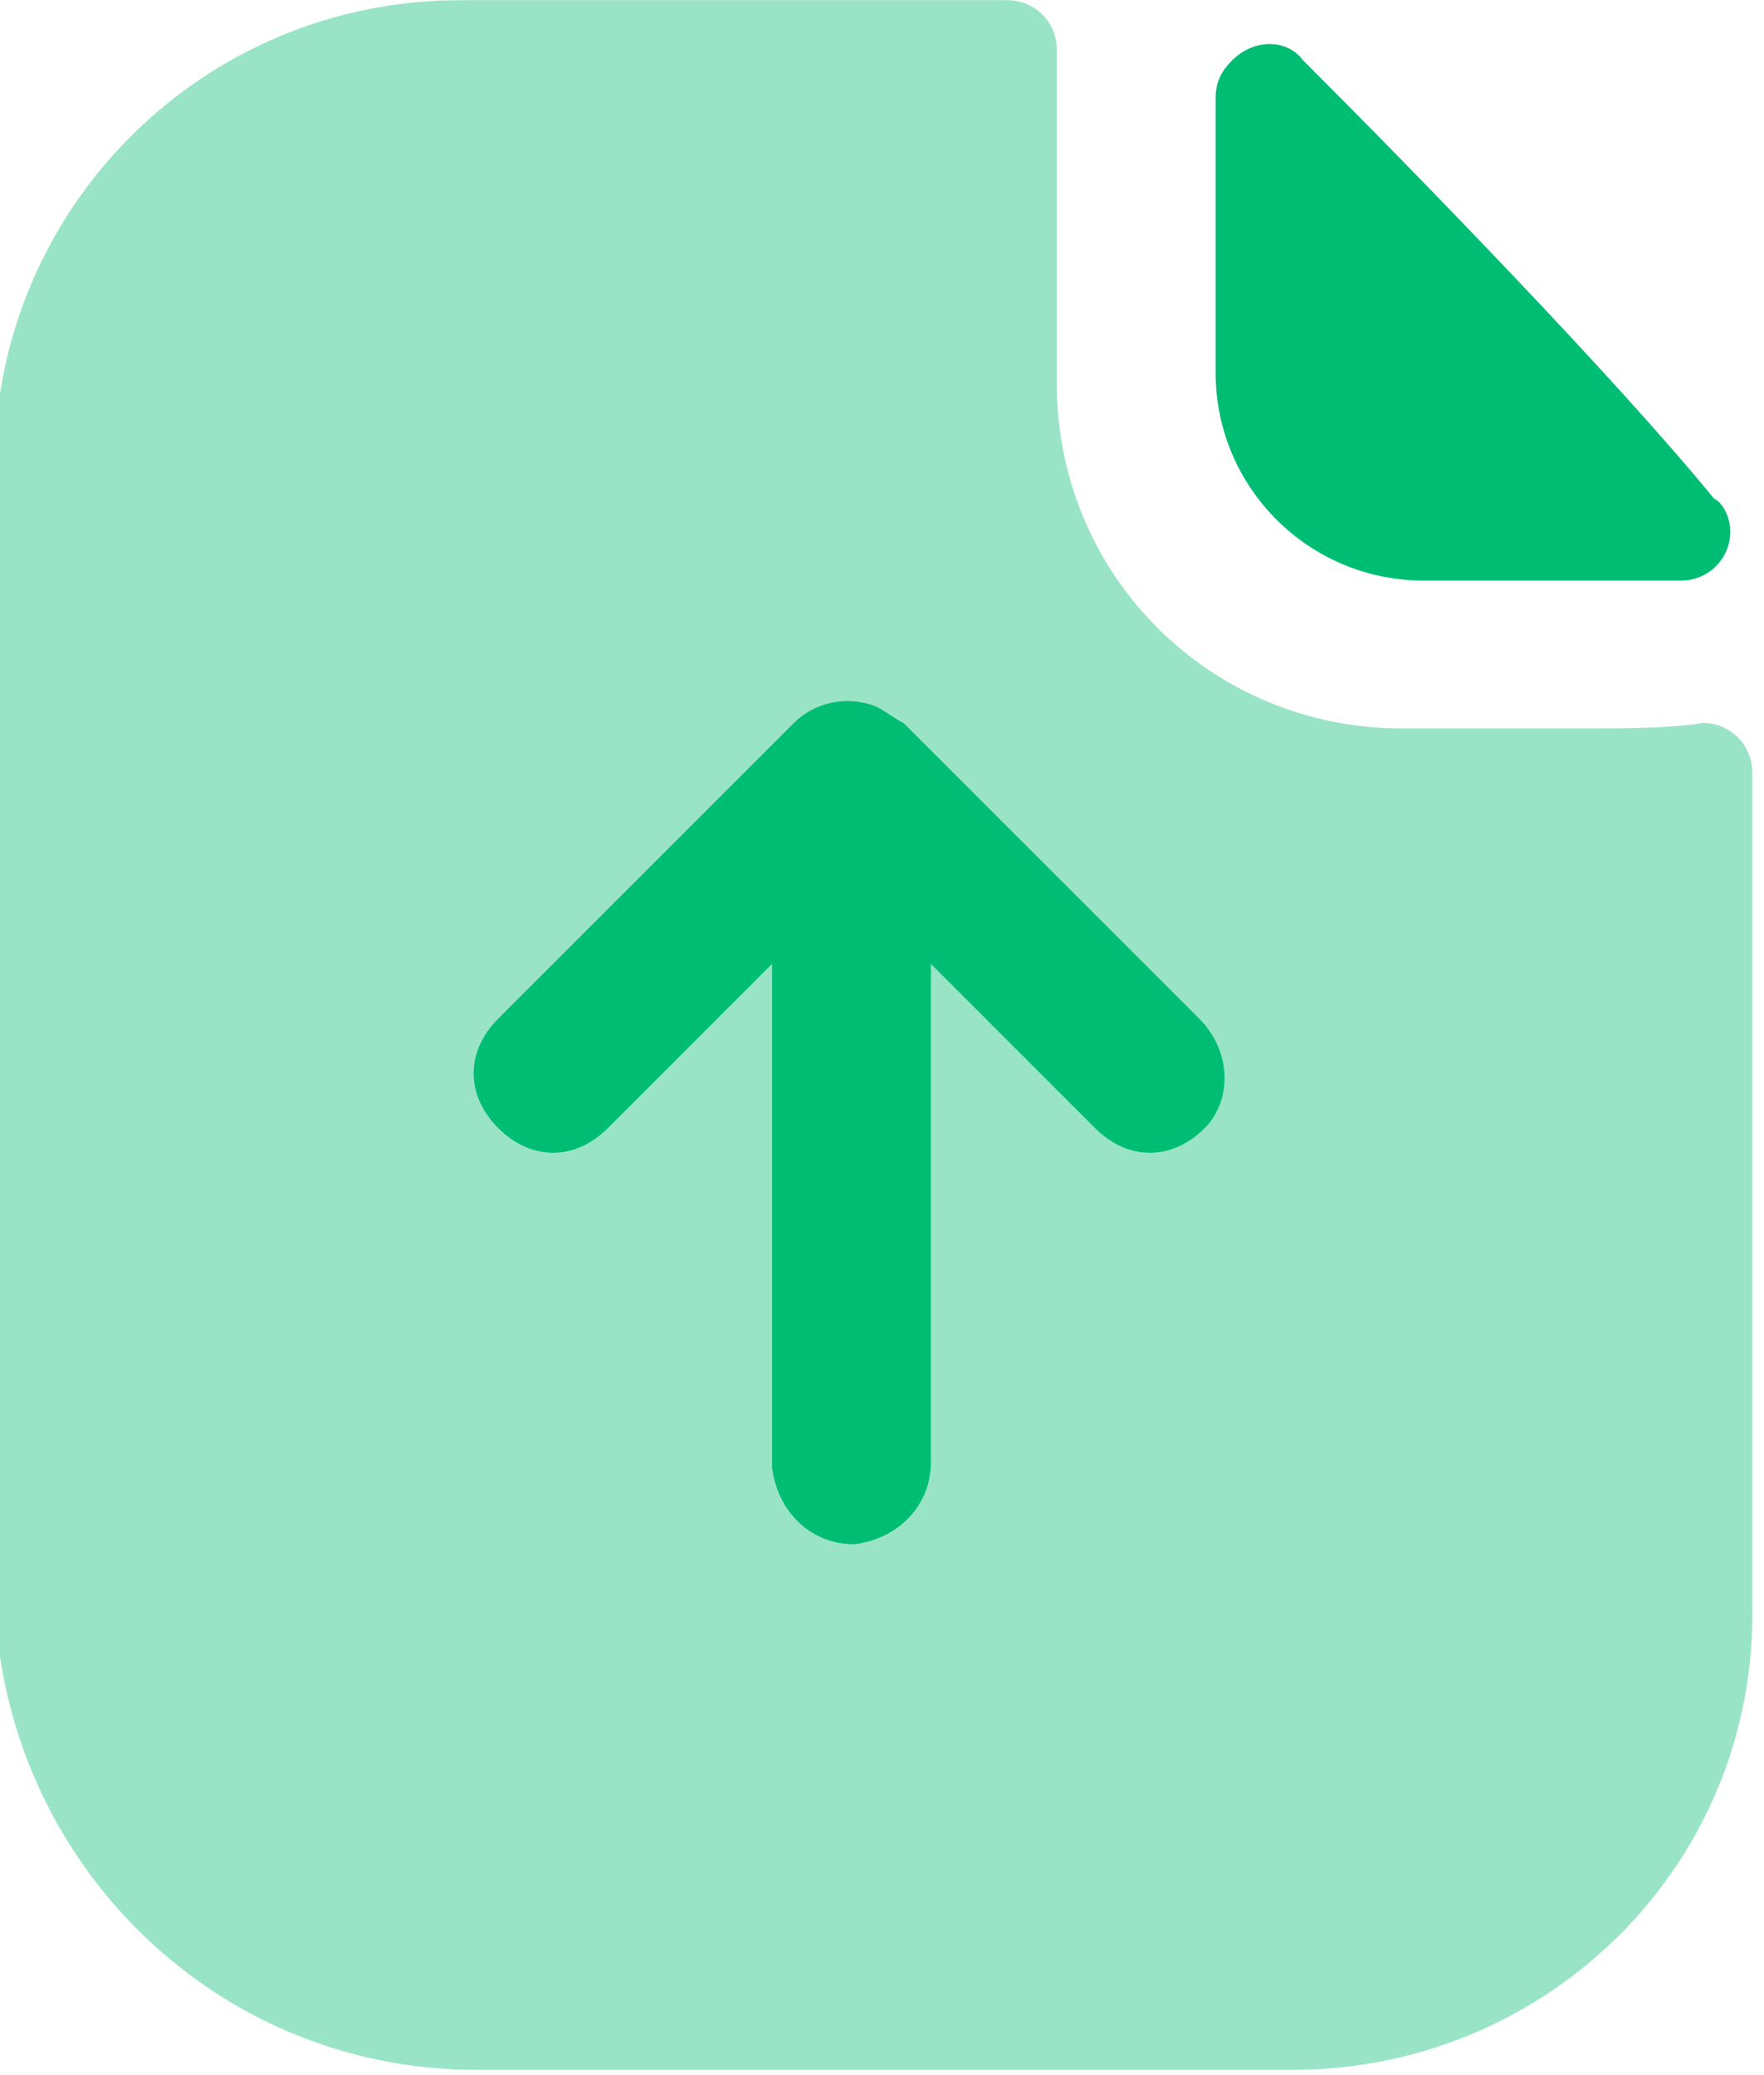<svg width="34" height="40" viewBox="0 0 34 40" fill="none" xmlns="http://www.w3.org/2000/svg">
<g clip-path="url(#clip0_49_182)">
<path opacity="0.4" d="M30.607 14.041C29.657 14.041 28.496 14.041 27.019 14.041C23.325 14.041 20.369 11.086 20.369 7.392V0.954C20.369 0.426 19.947 0.004 19.419 0.004H8.865C3.905 0.004 -0.106 4.015 -0.106 8.975V30.506C-0.106 35.677 4.01 39.899 9.182 39.899H24.908C29.868 39.899 33.879 35.888 33.773 30.928V14.886C33.773 14.358 33.351 13.936 32.823 13.936C32.19 14.041 31.24 14.041 30.607 14.041Z" fill="#00BD74"/>
<path d="M25.119 1.165C24.802 0.743 24.169 0.743 23.747 1.165C23.536 1.376 23.43 1.587 23.43 1.904V7.181C23.43 9.397 25.224 11.191 27.441 11.191C28.813 11.191 30.818 11.191 32.401 11.191C32.929 11.191 33.351 10.77 33.351 10.242C33.351 10.031 33.245 9.714 33.034 9.608C31.135 7.287 27.335 3.381 25.119 1.165Z" fill="#00BD74"/>
<path d="M23.219 21.746C22.586 22.379 21.741 22.379 21.108 21.746L17.942 18.579V28.184C17.942 29.028 17.309 29.661 16.465 29.767C15.62 29.767 14.987 29.133 14.881 28.289V28.184V18.579L11.715 21.746C11.082 22.379 10.238 22.379 9.604 21.746C8.971 21.112 8.971 20.268 9.604 19.635L15.303 13.936C15.726 13.514 16.359 13.408 16.887 13.619C17.098 13.725 17.203 13.83 17.414 13.936L23.113 19.635C23.747 20.268 23.747 21.218 23.219 21.746Z" fill="#00BD74"/>
</g>
<defs>
<clipPath id="clip0_49_182">
<rect width="33.984" height="40" fill="white"/>
</clipPath>
</defs>
</svg>
